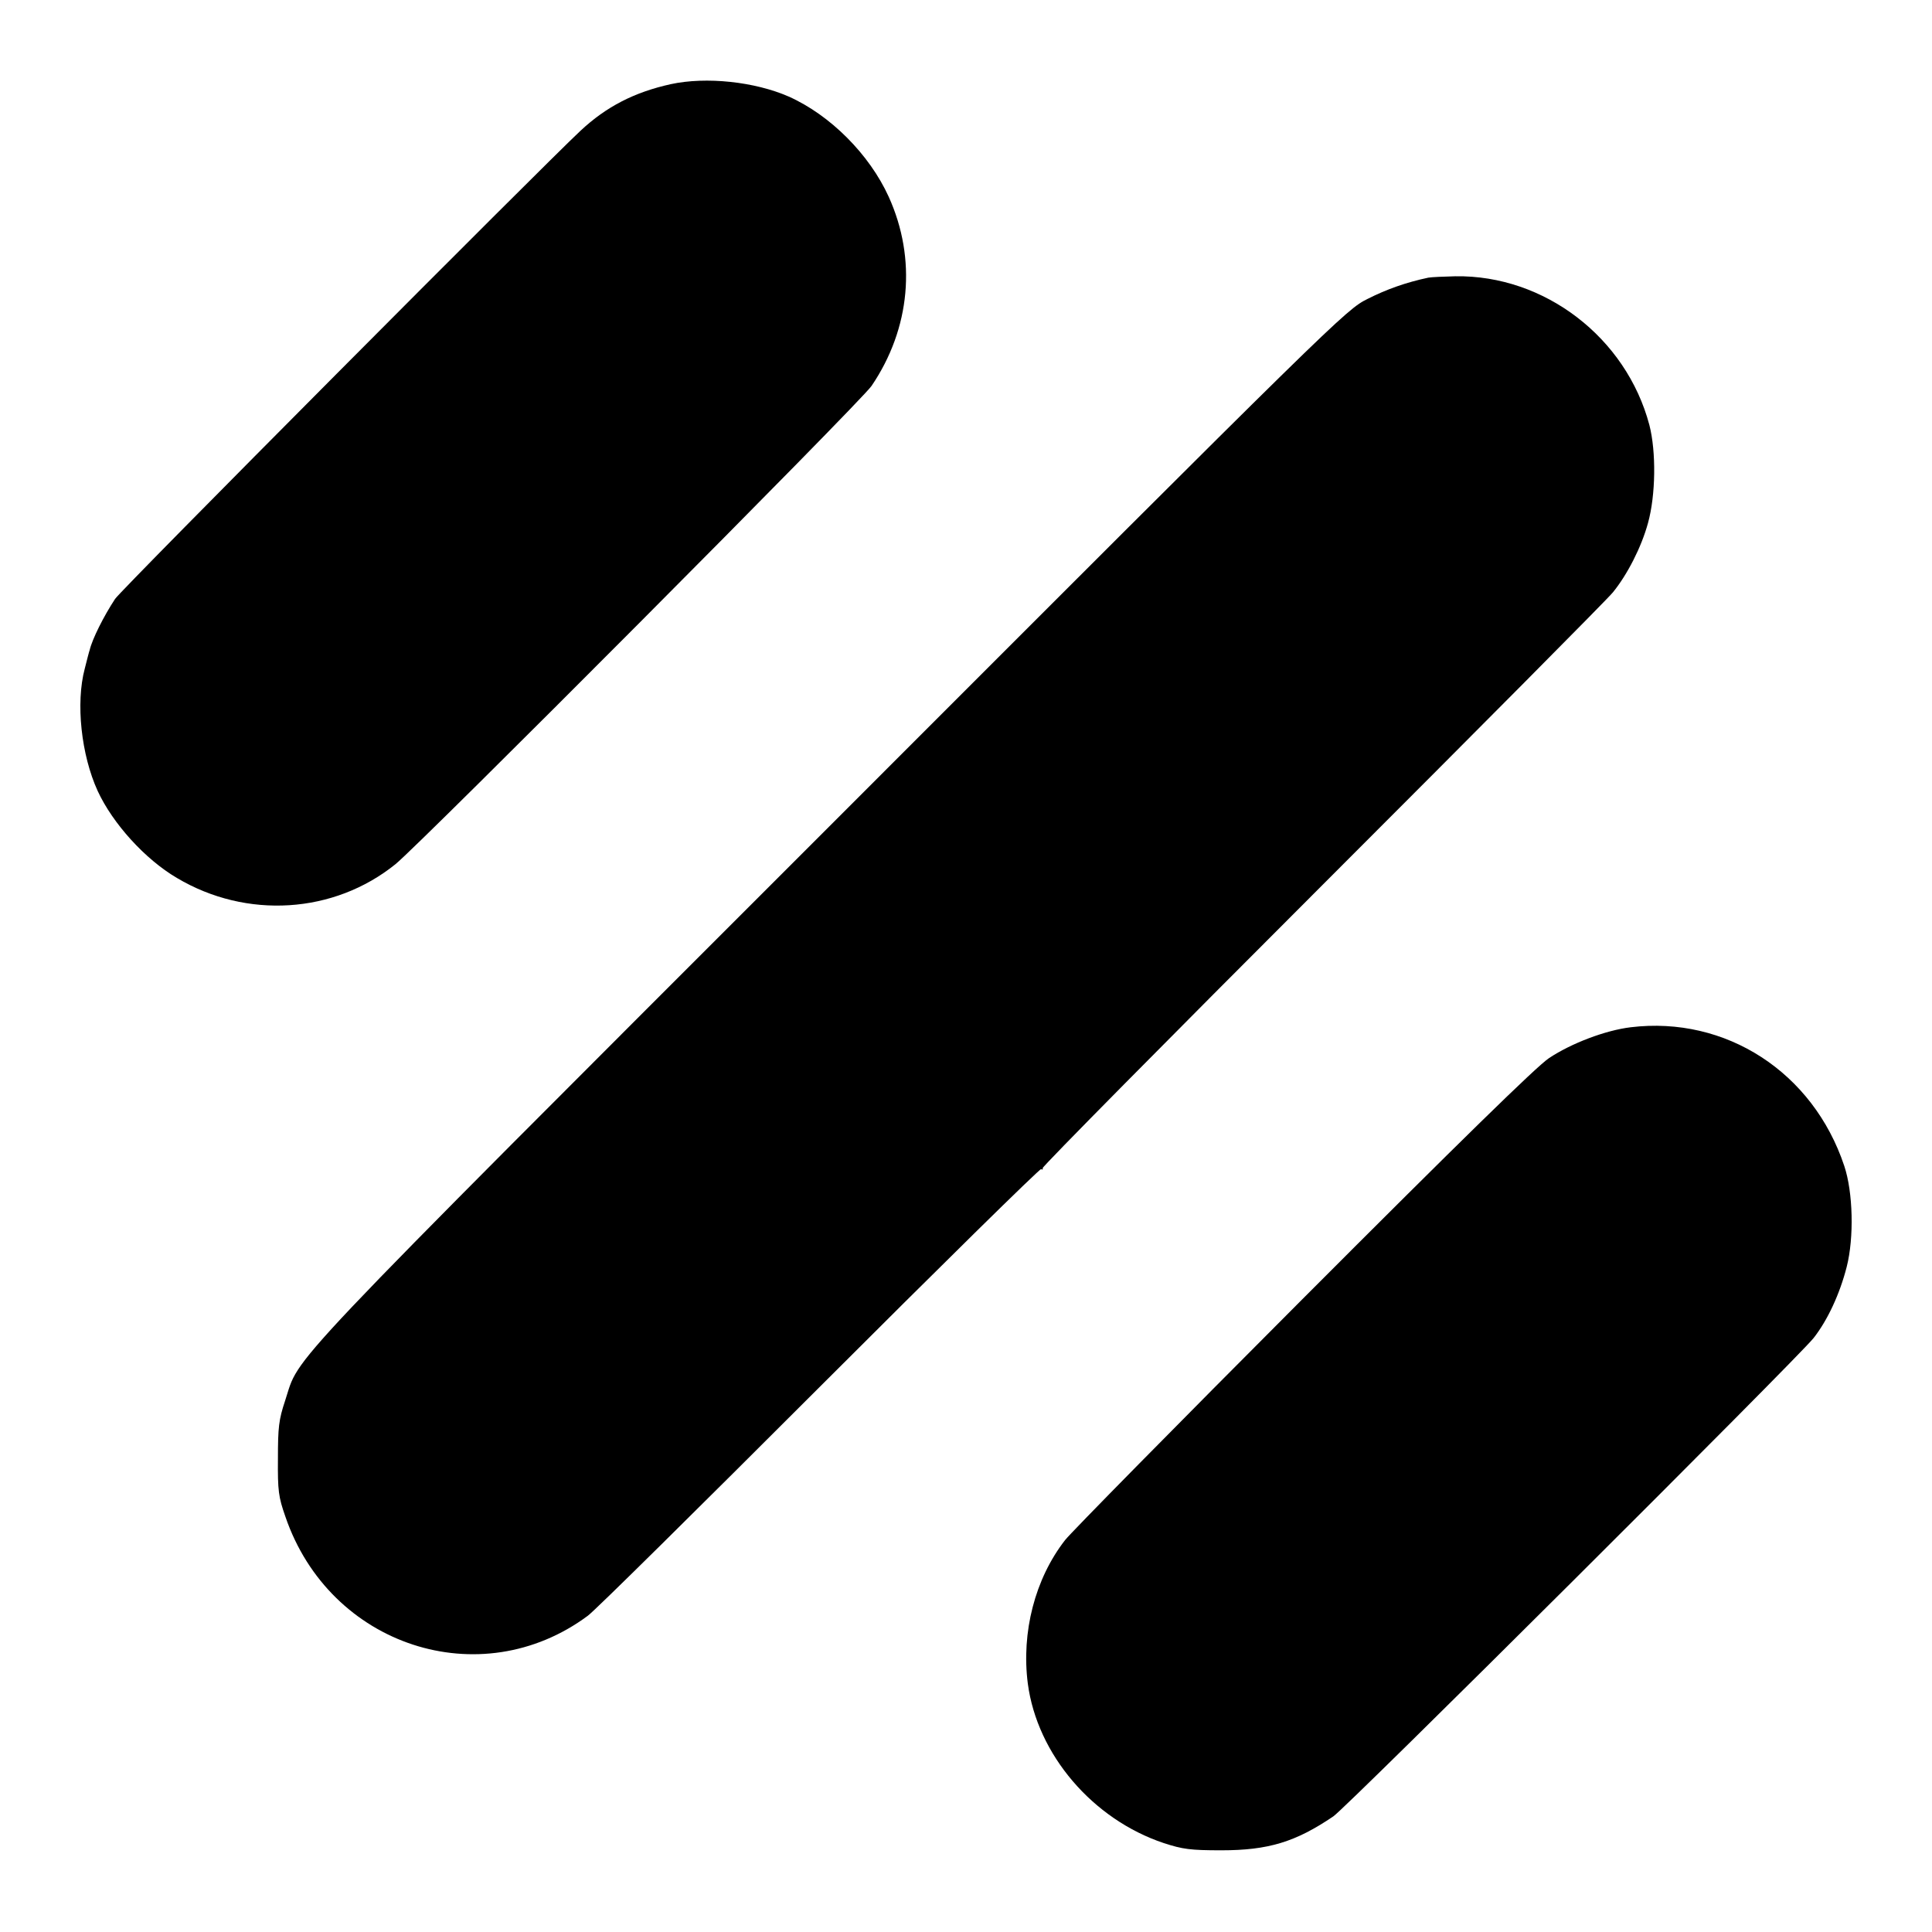 <?xml version="1.0" standalone="no"?>
<!DOCTYPE svg PUBLIC "-//W3C//DTD SVG 20010904//EN"
 "http://www.w3.org/TR/2001/REC-SVG-20010904/DTD/svg10.dtd">
<svg version="1.0" xmlns="http://www.w3.org/2000/svg"
 width="700pt" height="700pt" viewBox="0 0 700 700"
 preserveAspectRatio="xMidYMid meet">
<g transform="translate(0,700) scale(0.1,-0.1)"
fill="#000000" stroke="none">
<path d="M2430 6695 c-131 -29 -233 -81 -327 -169 -137 -128 -1666 -1664
-1686 -1696 -41 -62 -83 -146 -92 -185 -2 -5 -10 -36 -18 -68 -33 -124 -13
-312 47 -443 54 -117 171 -247 287 -315 252 -150 569 -130 792 50 90 73 1688
1677 1725 1733 141 208 164 460 62 685 -70 154 -212 296 -362 363 -123 54
-299 73 -428 45z"/>
<path d="M5175 5994 c-80 -17 -151 -42 -220 -77 -79 -39 -108 -68 -1950 -1911
-2031 -2031 -1915 -1909 -1972 -2081 -23 -69 -26 -97 -26 -210 -1 -116 2 -139
27 -210 160 -469 707 -648 1096 -359 25 18 402 391 839 828 437 437 799 793
803 790 5 -3 7 -1 6 4 -2 5 455 467 1015 1027 560 560 1033 1036 1051 1059 52
64 103 163 127 251 28 101 30 258 5 355 -84 317 -380 544 -703 539 -43 -1 -87
-3 -98 -5z"/>
<path d="M5908 3278 c-91 -11 -215 -58 -296 -112 -46 -31 -322 -301 -893 -873
-454 -455 -841 -848 -860 -873 -109 -140 -159 -334 -135 -520 34 -257 235
-492 493 -578 68 -22 95 -26 208 -26 170 0 269 30 406 123 49 33 1681 1659
1740 1733 51 65 95 160 120 258 27 106 23 271 -9 366 -113 339 -429 544 -774
502z"/>
</g>
</svg>
